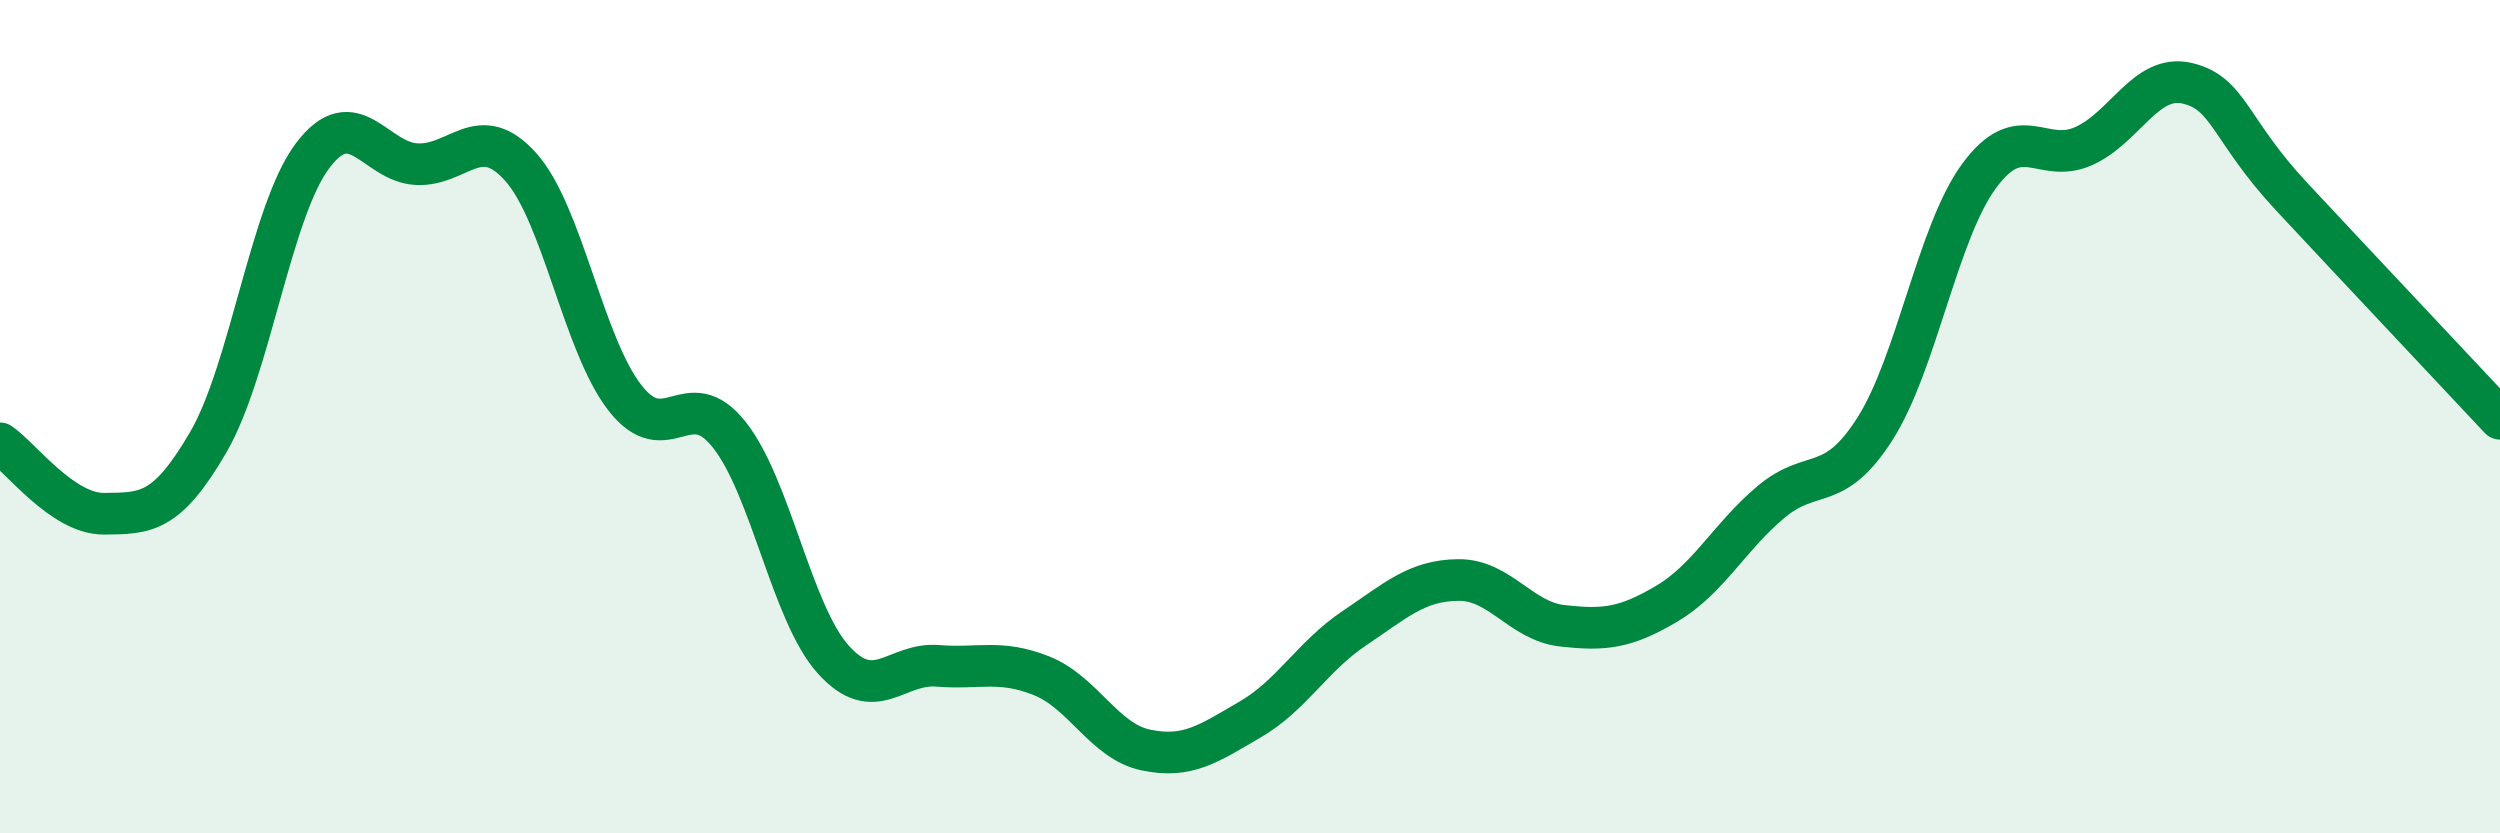 
    <svg width="60" height="20" viewBox="0 0 60 20" xmlns="http://www.w3.org/2000/svg">
      <path
        d="M 0,10.64 C 0.5,10.98 1.5,12.34 2.5,12.33 C 3.5,12.32 4,12.33 5,10.61 C 6,8.89 6.5,5.07 7.5,3.74 C 8.5,2.41 9,3.89 10,3.94 C 11,3.99 11.5,2.89 12.5,4.01 C 13.5,5.13 14,8.27 15,9.55 C 16,10.83 16.5,9.17 17.5,10.43 C 18.5,11.69 19,14.72 20,15.83 C 21,16.94 21.5,15.9 22.5,15.98 C 23.5,16.06 24,15.82 25,16.22 C 26,16.62 26.5,17.79 27.5,18 C 28.5,18.21 29,17.85 30,17.27 C 31,16.69 31.5,15.75 32.5,15.08 C 33.5,14.41 34,13.93 35,13.92 C 36,13.91 36.5,14.91 37.5,15.02 C 38.5,15.13 39,15.08 40,14.49 C 41,13.9 41.5,12.89 42.5,12.05 C 43.5,11.21 44,11.86 45,10.29 C 46,8.72 46.5,5.58 47.5,4.22 C 48.5,2.86 49,3.95 50,3.51 C 51,3.07 51.5,1.76 52.5,2 C 53.5,2.24 53.5,3.11 55,4.72 C 56.5,6.33 59,8.98 60,10.05L60 20L0 20Z"
        fill="#008740"
        opacity="0.1"
        stroke-linecap="round"
        stroke-linejoin="round"
      />
      <path
        d="M 0,10.64 C 0.5,10.98 1.5,12.34 2.5,12.33 C 3.5,12.32 4,12.33 5,10.61 C 6,8.89 6.5,5.07 7.5,3.74 C 8.5,2.41 9,3.89 10,3.94 C 11,3.99 11.5,2.89 12.5,4.01 C 13.5,5.13 14,8.27 15,9.55 C 16,10.83 16.5,9.17 17.5,10.43 C 18.5,11.69 19,14.72 20,15.83 C 21,16.94 21.5,15.9 22.5,15.98 C 23.5,16.06 24,15.82 25,16.22 C 26,16.62 26.5,17.79 27.5,18 C 28.5,18.21 29,17.85 30,17.27 C 31,16.69 31.5,15.75 32.5,15.08 C 33.5,14.41 34,13.93 35,13.92 C 36,13.91 36.5,14.91 37.5,15.02 C 38.5,15.13 39,15.08 40,14.49 C 41,13.9 41.5,12.89 42.5,12.05 C 43.5,11.21 44,11.86 45,10.29 C 46,8.72 46.5,5.58 47.5,4.22 C 48.5,2.86 49,3.95 50,3.51 C 51,3.07 51.5,1.76 52.5,2 C 53.5,2.24 53.5,3.11 55,4.72 C 56.5,6.33 59,8.98 60,10.05"
        stroke="#008740"
        stroke-width="1"
        fill="none"
        stroke-linecap="round"
        stroke-linejoin="round"
      />
    </svg>
  